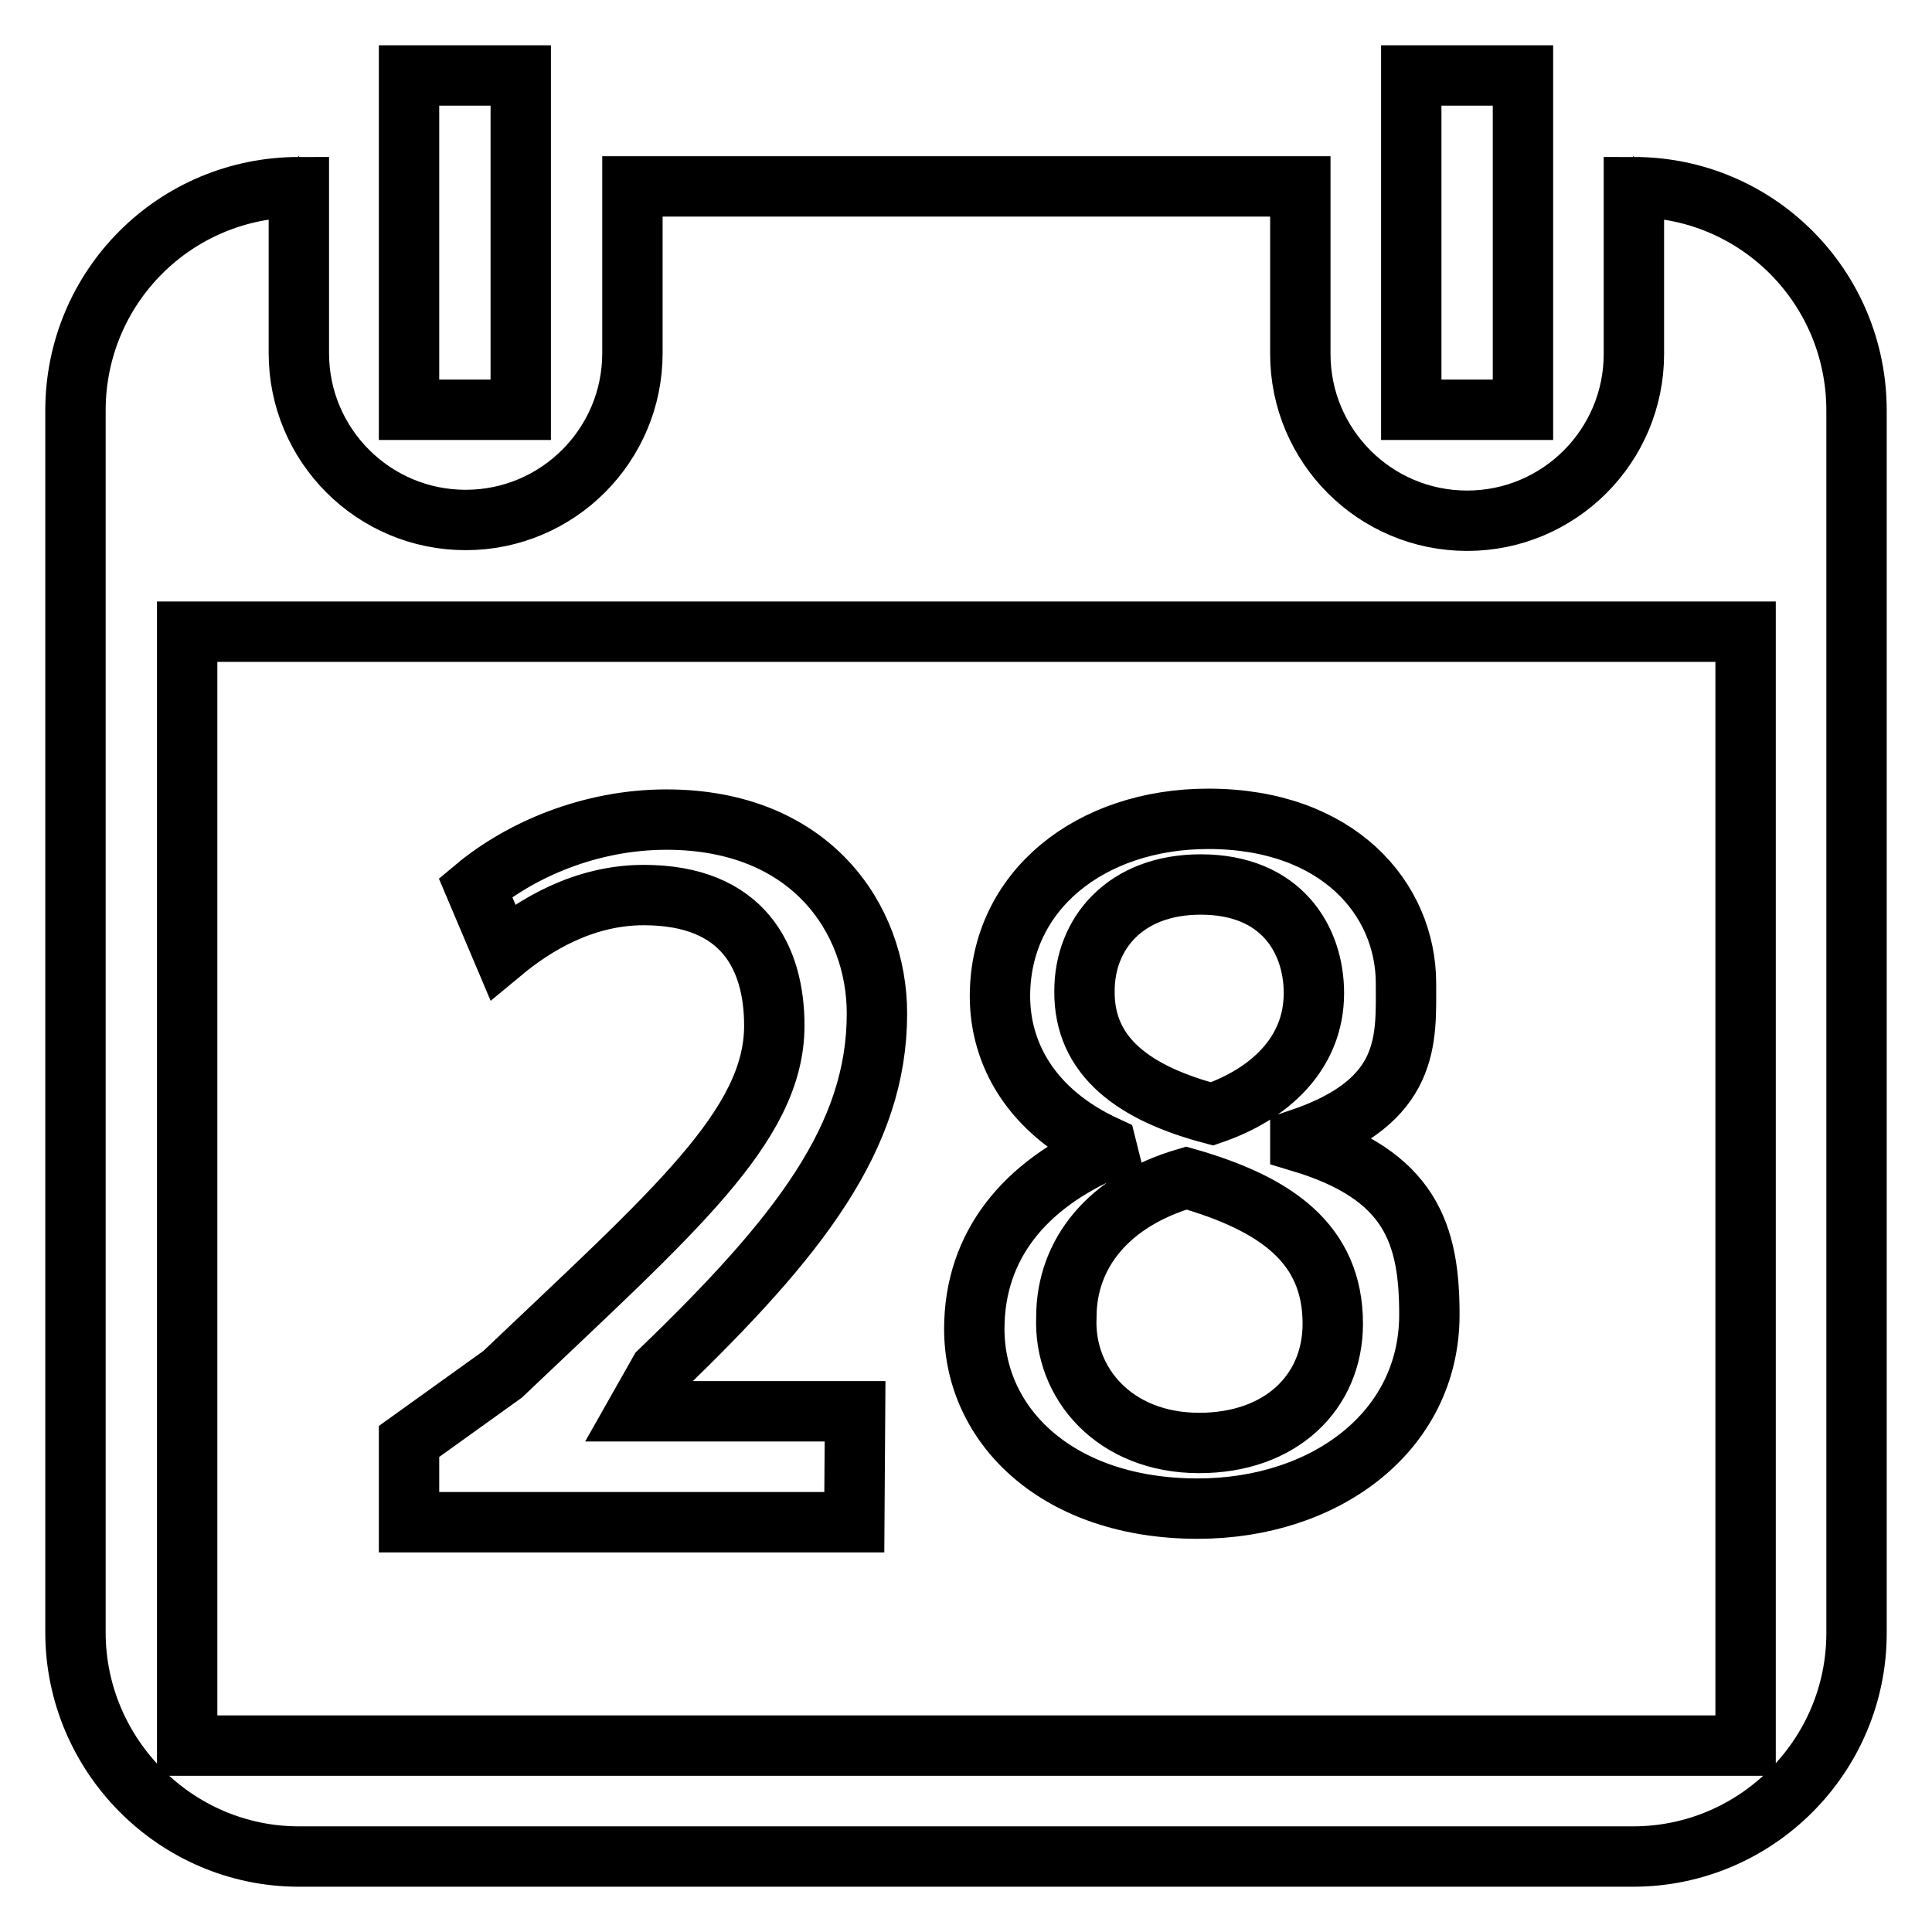 <?xml version="1.0" encoding="utf-8"?>
<!-- Svg Vector Icons : http://www.onlinewebfonts.com/icon -->
<!DOCTYPE svg PUBLIC "-//W3C//DTD SVG 1.1//EN" "http://www.w3.org/Graphics/SVG/1.1/DTD/svg11.dtd">
<svg version="1.1" xmlns="http://www.w3.org/2000/svg" xmlns:xlink="http://www.w3.org/1999/xlink" x="0px" y="0px" viewBox="0 0 256 256" enable-background="new 0 0 256 256" xml:space="preserve">
<g><g><path stroke-width="8" fill-opacity="0" stroke="#000000"  d="M39.5,24.7L39.5,24.7c0,0,0.1,0,0.1,0H39.5z M69,10H54.2v44.3H69V10z M201.8,10H187v44.3h14.8V10z M129.1,176.1c0,12.9,11.1,23.8,29.6,23.8c16.9,0,30.7-10.2,30.7-25.7c0-10.6-2.4-18.5-17.1-22.9v-0.4c14.7-5,14-13.2,14-20.6c0-11.2-9-21.8-26.2-21.8c-15.6,0-27.6,9.5-27.6,23.5c0,7.6,4.1,15.3,14.1,19.9l0.1,0.4C135.8,157,129.1,165,129.1,176.1z M143.7,131.3c0-7.6,5.4-14.1,15.4-14.1c10.7,0,15,7.3,15,14.4c0,8-5.9,13.4-13.5,16C150.4,144.9,143.6,140.1,143.7,131.3z M141.3,174.5c0-8.4,5.6-15.4,15.9-18.4c11.9,3.4,19.4,8.7,19.4,19.3c0,9.1-6.9,15.8-17.7,15.8C147.7,191.2,140.9,183.3,141.3,174.5z M216.5,24.8v22.1c0,12.2-9.9,22.1-22.1,22.1c-12.2,0-22.1-9.9-22.1-22.1V24.7H83.8v22.1c0,12.2-9.9,22.1-22.1,22.1c-12.2,0-22.1-9.9-22.1-22.1V24.8C23.2,24.8,10,38,10,54.4v161.9c0,16.3,13.3,29.7,29.6,29.7h176.8c16.3,0,29.6-13.3,29.6-29.6v-162C246,38,232.8,24.8,216.5,24.8z M231.3,231.3H24.8V83.7h206.5V231.3z M216.4,24.7c0,0,0.1,0,0.1,0l0,0H216.4z M113.3,187H84.4l3-5.3c18.6-17.9,28.8-31.1,28.8-47.4c0-12.6-8.8-25.7-27.9-25.7c-10.1,0-19.3,4-25.3,9l3.6,8.5c4.1-3.4,10.6-7.5,18.7-7.5c13.2,0,17.3,8.3,17.3,17.3c0,13.3-13.4,24.7-36,46.2L54.2,191v10.7h59L113.3,187L113.3,187z"/></g></g>
</svg>
